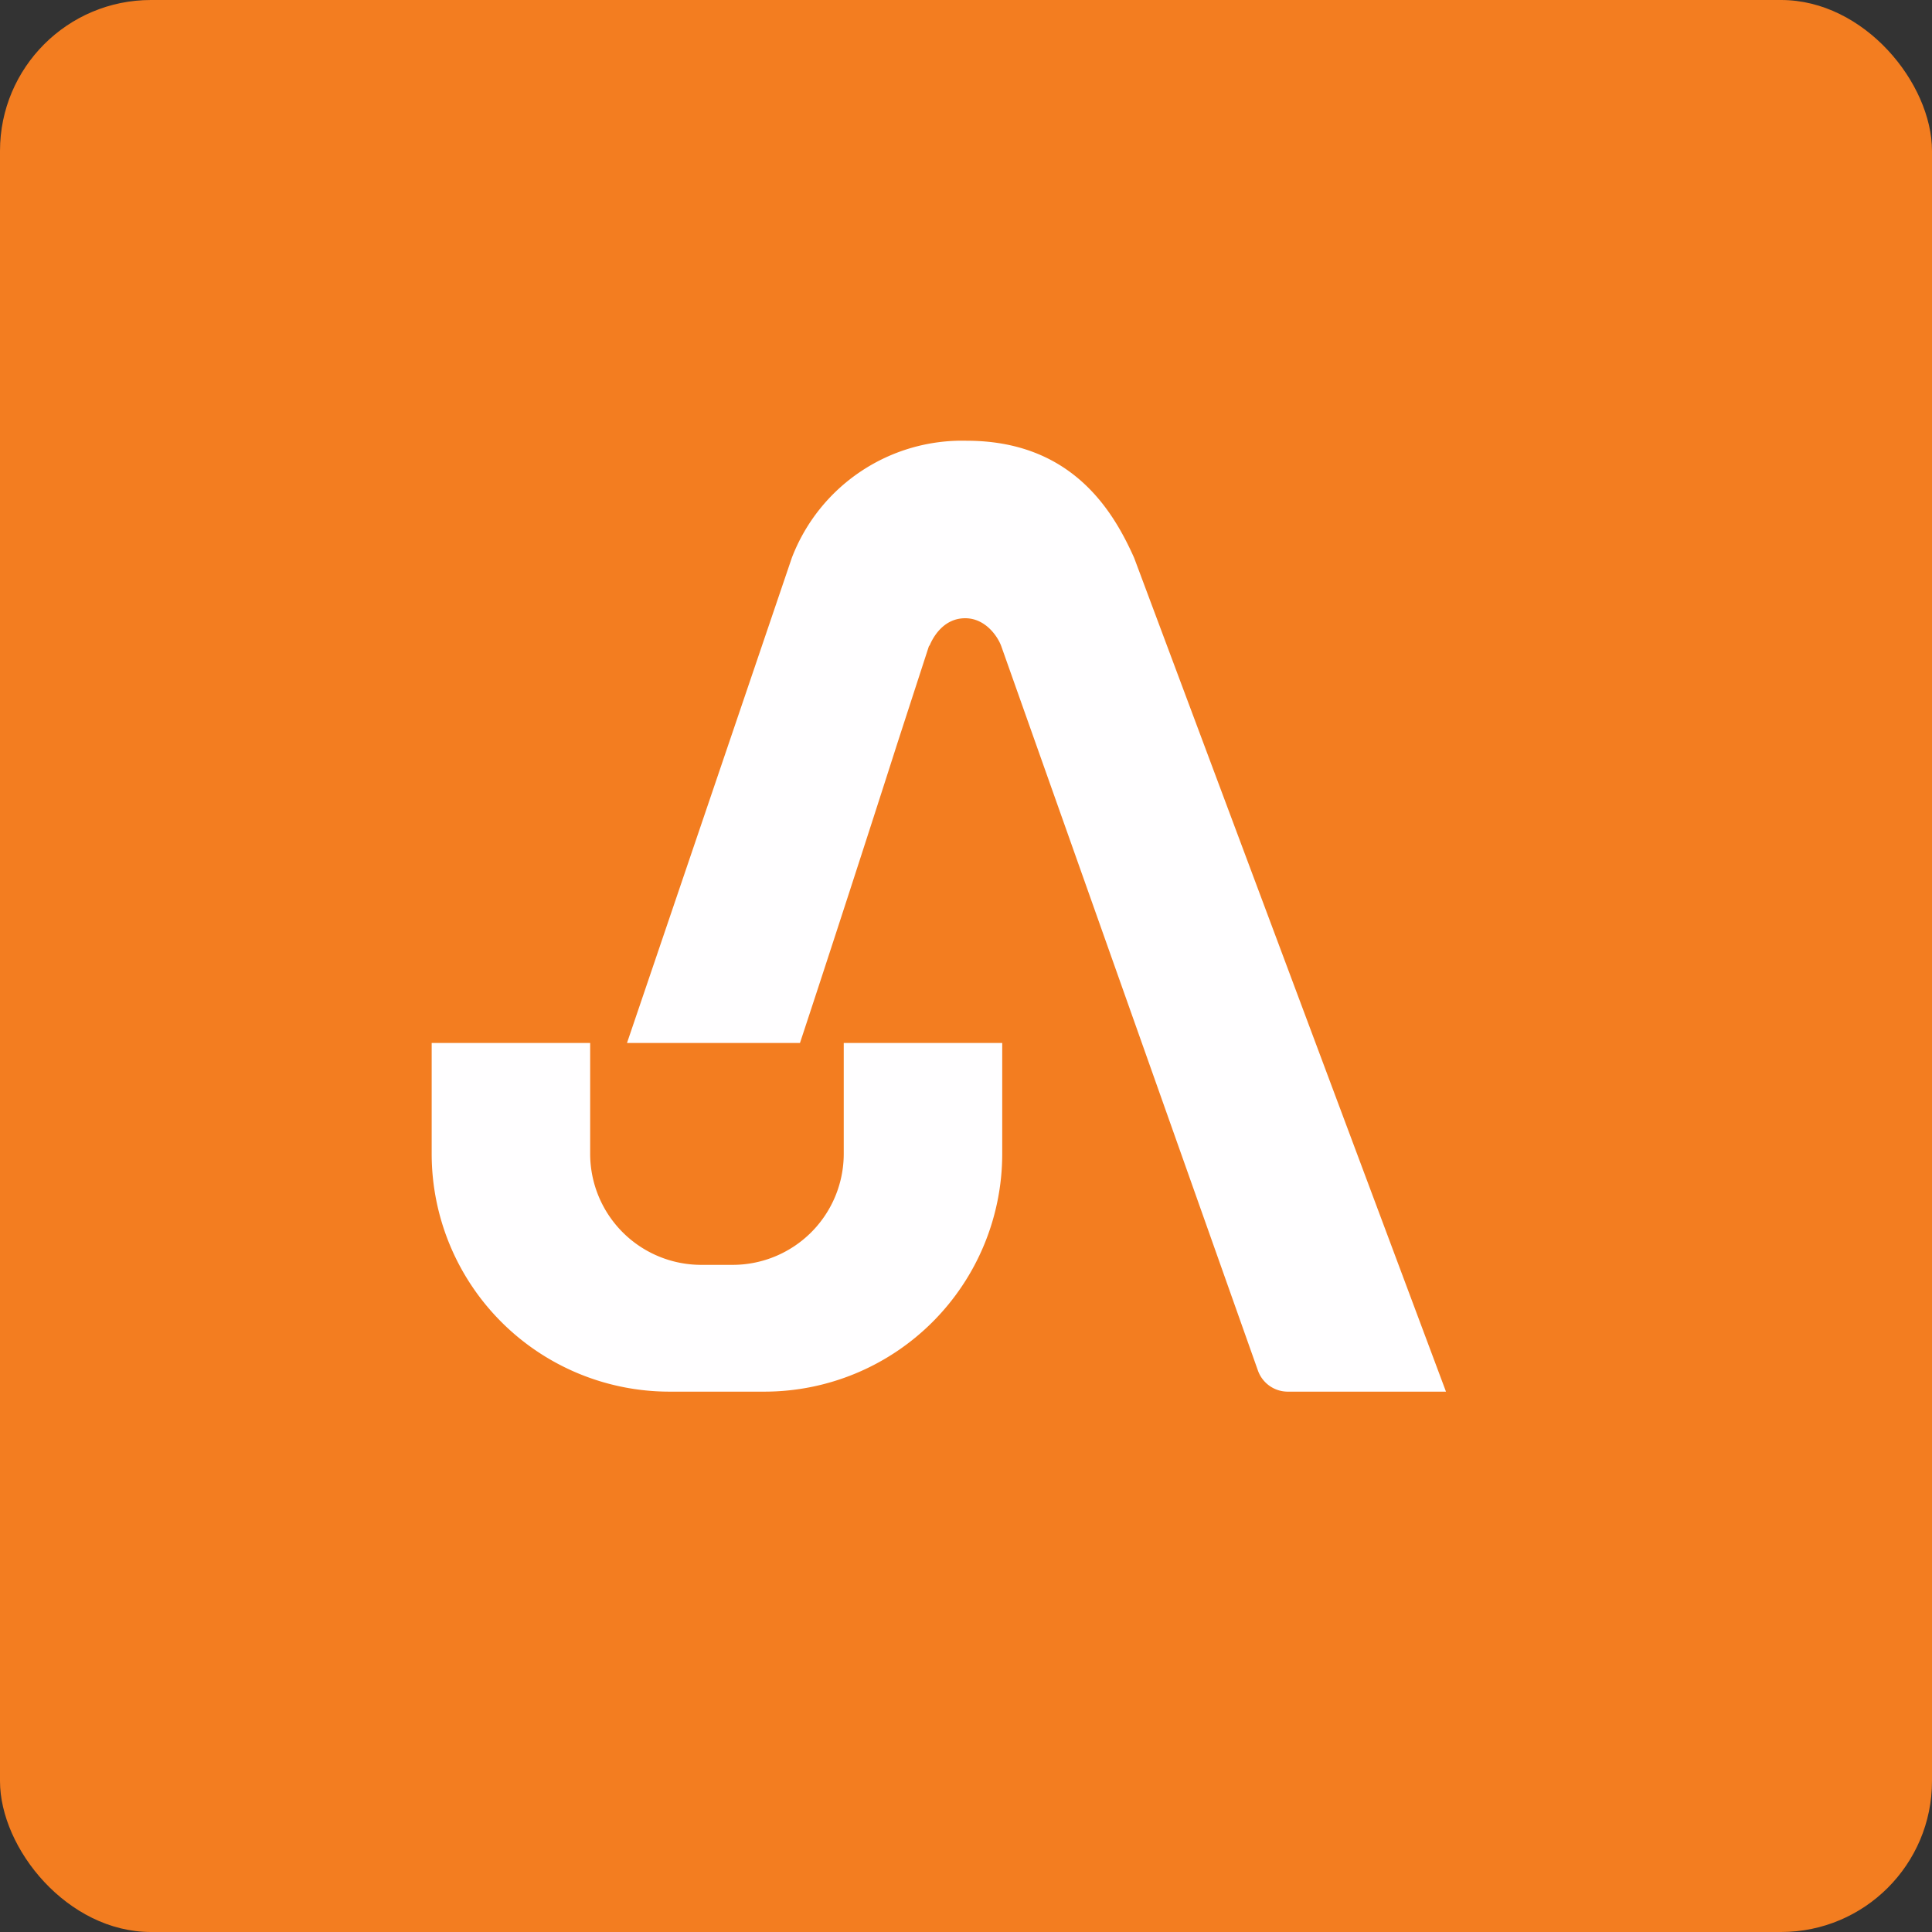 <!-- by FastBull --><svg xmlns="http://www.w3.org/2000/svg" width="64" height="64" viewBox="0 0 64 64"><rect x="0" y="0" width="64" height="64" fill="#333333" stroke="none"/><rect x="0" y="0" width="64" height="64" rx="5" ry="5" fill="#f37d20" /><path fill="#f37d20" d="M 2.75,2 L 61.55,2 L 61.55,60.80 L 2.75,60.80 L 2.75,2" /><path d="M 20.77,34.55 L 26.23,18.48 A 6.04,6.04 0 0,1 32.02,14.60 C 35.53,14.60 36.89,16.96 37.57,18.48 L 47.90,46.10 L 42.65,46.10 A 1.05,1.05 0 0,1 41.67,45.40 L 33.17,21.41 C 33.06,21.10 32.66,20.49 31.99,20.48 C 31.22,20.47 30.88,21.18 30.80,21.37 L 30.77,21.41 L 29.73,24.61 C 28.78,27.58 27.37,31.92 26.50,34.55 L 20.77,34.55 L 20.77,34.55 M 14.30,34.55 L 19.55,34.55 L 19.55,38.23 A 3.68,3.68 0 0,0 23.23,41.90 L 24.28,41.90 A 3.68,3.68 0 0,0 27.95,38.23 L 27.95,34.55 L 33.20,34.55 L 33.20,38.23 A 7.88,7.88 0 0,1 25.32,46.10 L 22.18,46.10 A 7.88,7.88 0 0,1 14.30,38.23 L 14.30,34.55" fill="#fffeff" /></svg>